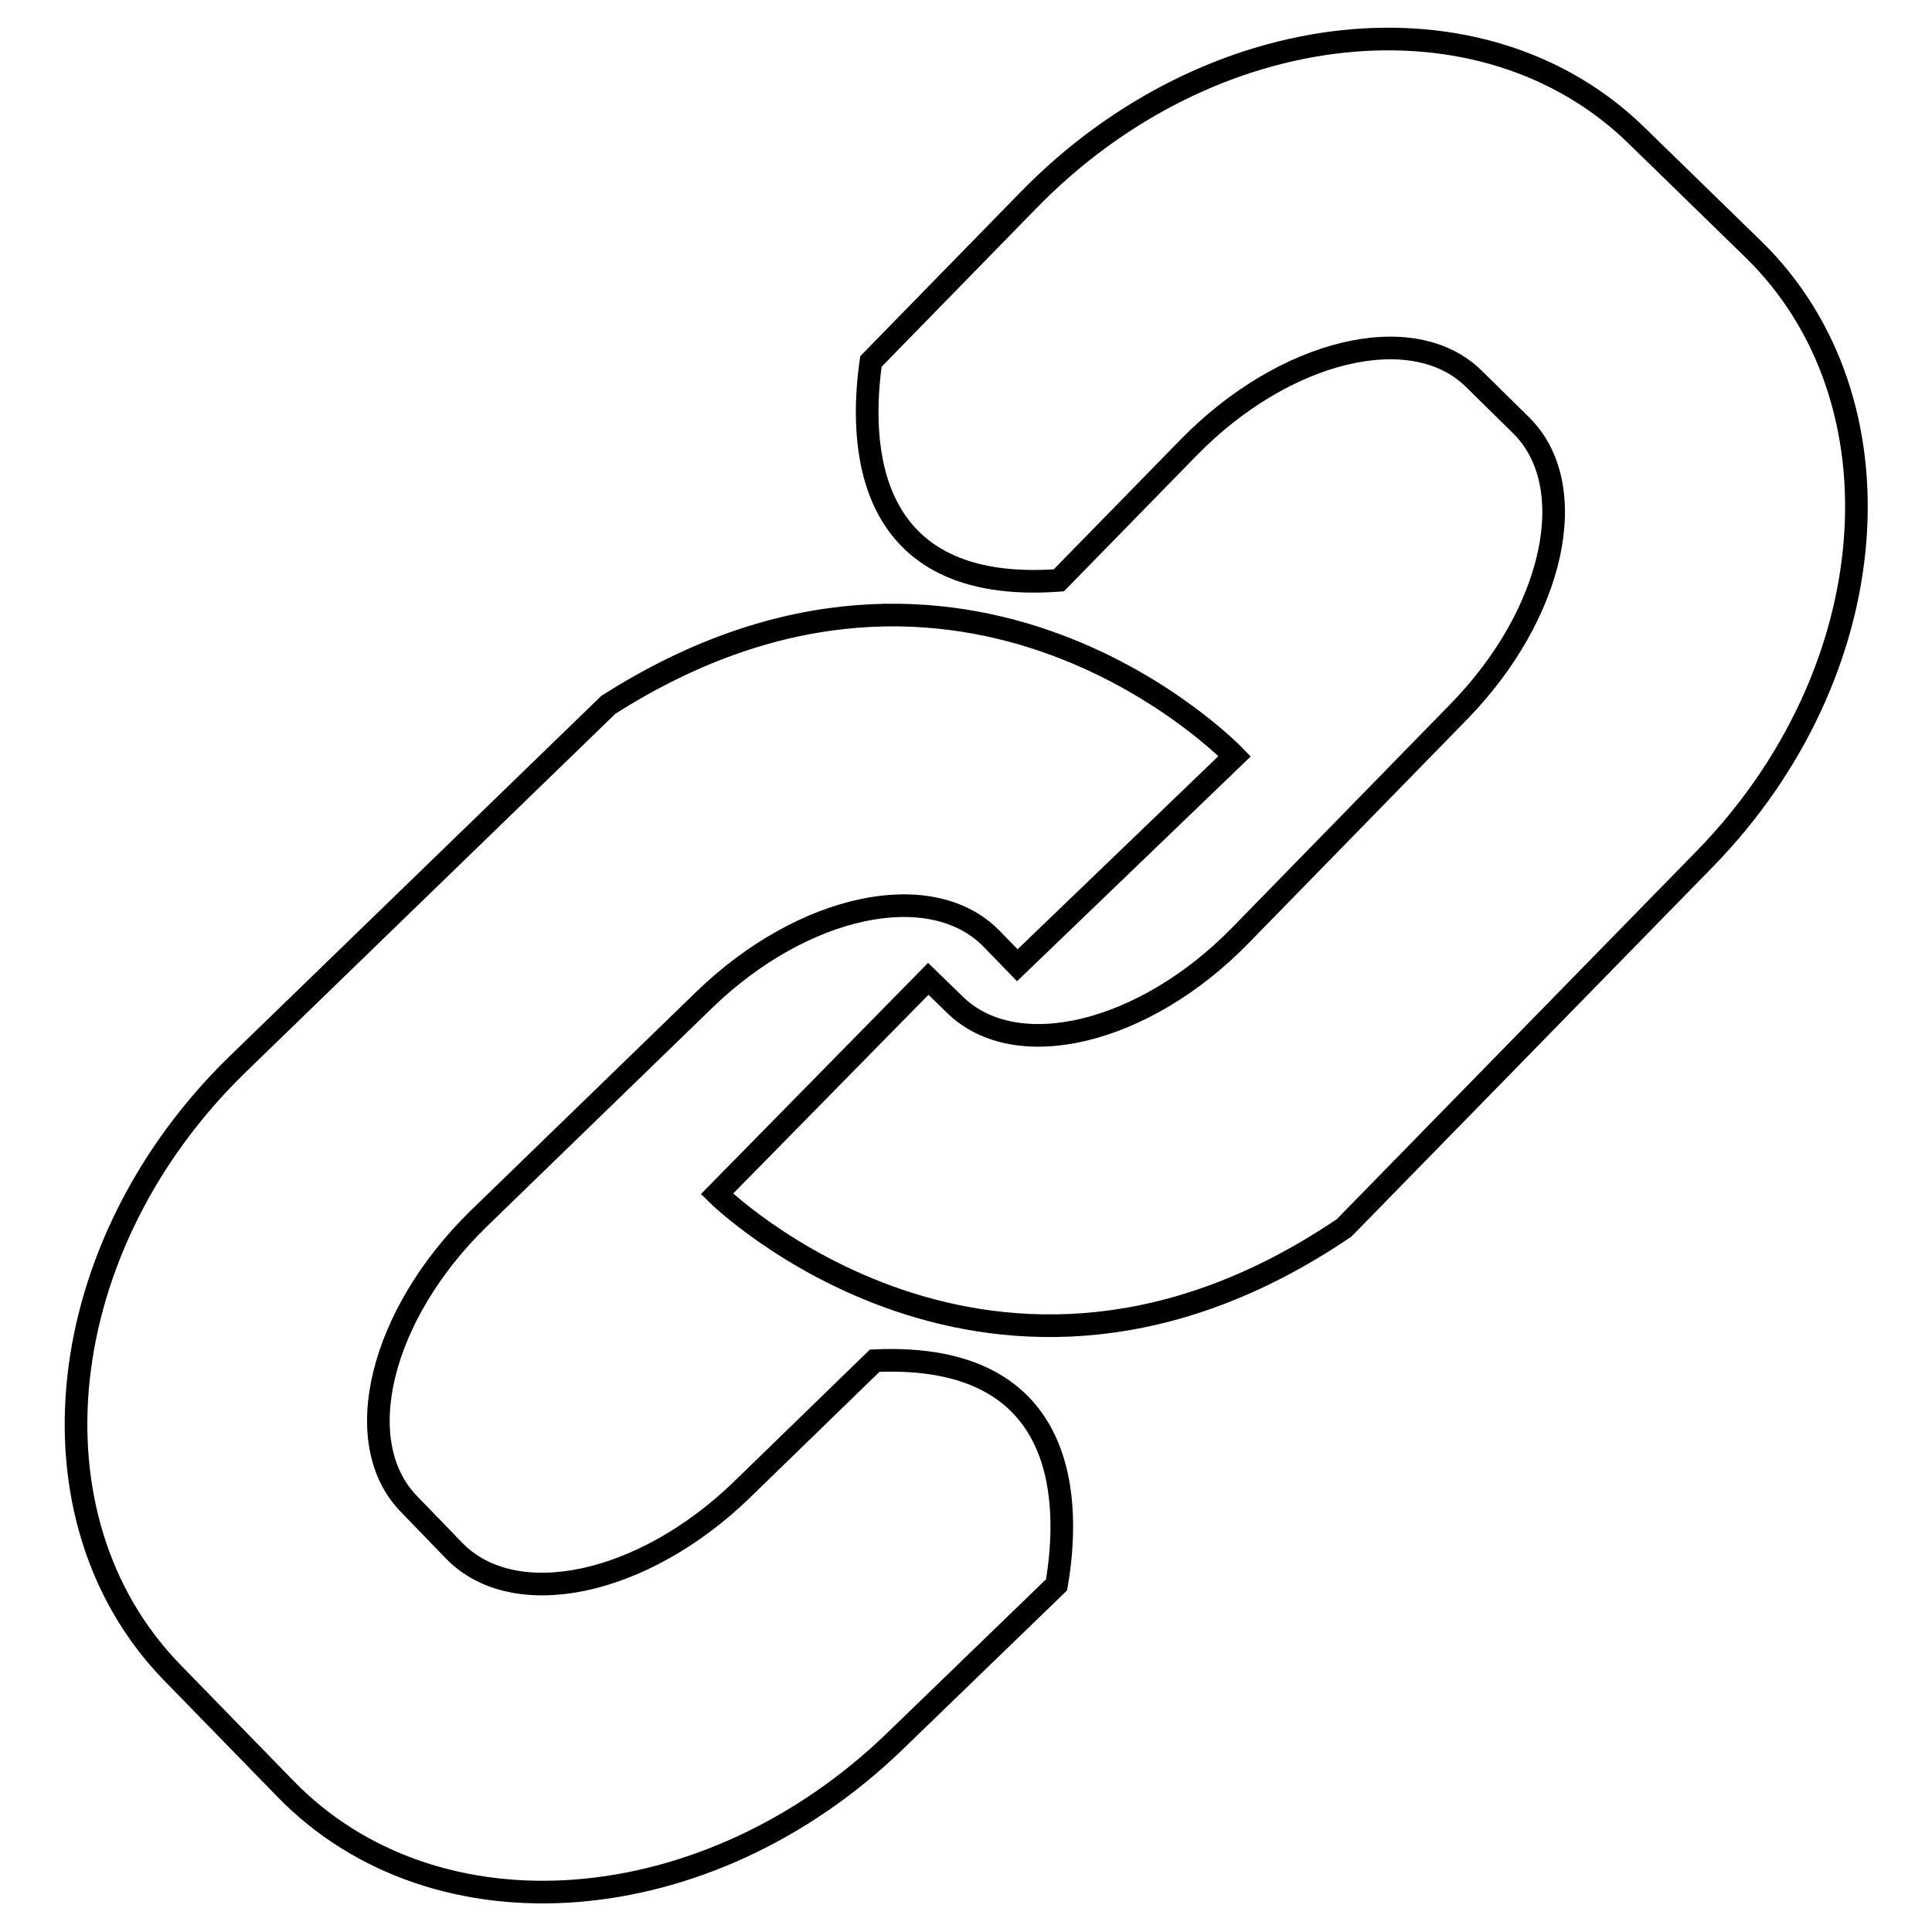 <?xml version="1.0" encoding="utf-8"?>
<!-- Svg Vector Icons : http://www.onlinewebfonts.com/icon -->
<!DOCTYPE svg PUBLIC "-//W3C//DTD SVG 1.1//EN" "http://www.w3.org/Graphics/SVG/1.1/DTD/svg11.dtd">
<svg version="1.1" xmlns="http://www.w3.org/2000/svg" xmlns:xlink="http://www.w3.org/1999/xlink" x="0px" y="0px" viewBox="0 0 256 256" enable-background="new 0 0 256 256" xml:space="preserve">
<g> <path stroke-width="3" fill-opacity="0" stroke="#000000"  d="M232.4,33.1L216.9,18c-20.4-20-56.5-16.2-80.6,8.5l-20.9,21.4c-1.5,10.6-1.2,30.9,24.9,29l17.2-17.6 c12.7-13,29.7-17.1,37.8-9.1l6.2,6.1c8.2,8,4.5,25-8.2,38L164.3,124c-12.7,13-29.7,17.1-37.8,9.1l-3.5-3.4l-28,28.5 c0,0,36.5,36.1,83.1,4.5l47.8-48.9C249.9,89.2,252.8,53.1,232.4,33.1L232.4,33.1z M115.9,180.3l-17.6,17.1 c-13.1,12.7-30.1,16.3-38.1,8.1l-6-6.2c-8-8.2-3.8-25.1,9.2-37.8l29.9-29c13.1-12.7,30.1-16.3,38.1-8.1l3.4,3.5l28.8-27.7 c0,0-35.5-37.1-83-6.8l-49.1,47.6c-24.7,24-28.6,60-8.8,80.5l15.1,15.5c19.9,20.5,56,17.7,80.8-6.3L140,210 C141.8,199.5,142,179.1,115.9,180.3L115.9,180.3z"/></g>
</svg>